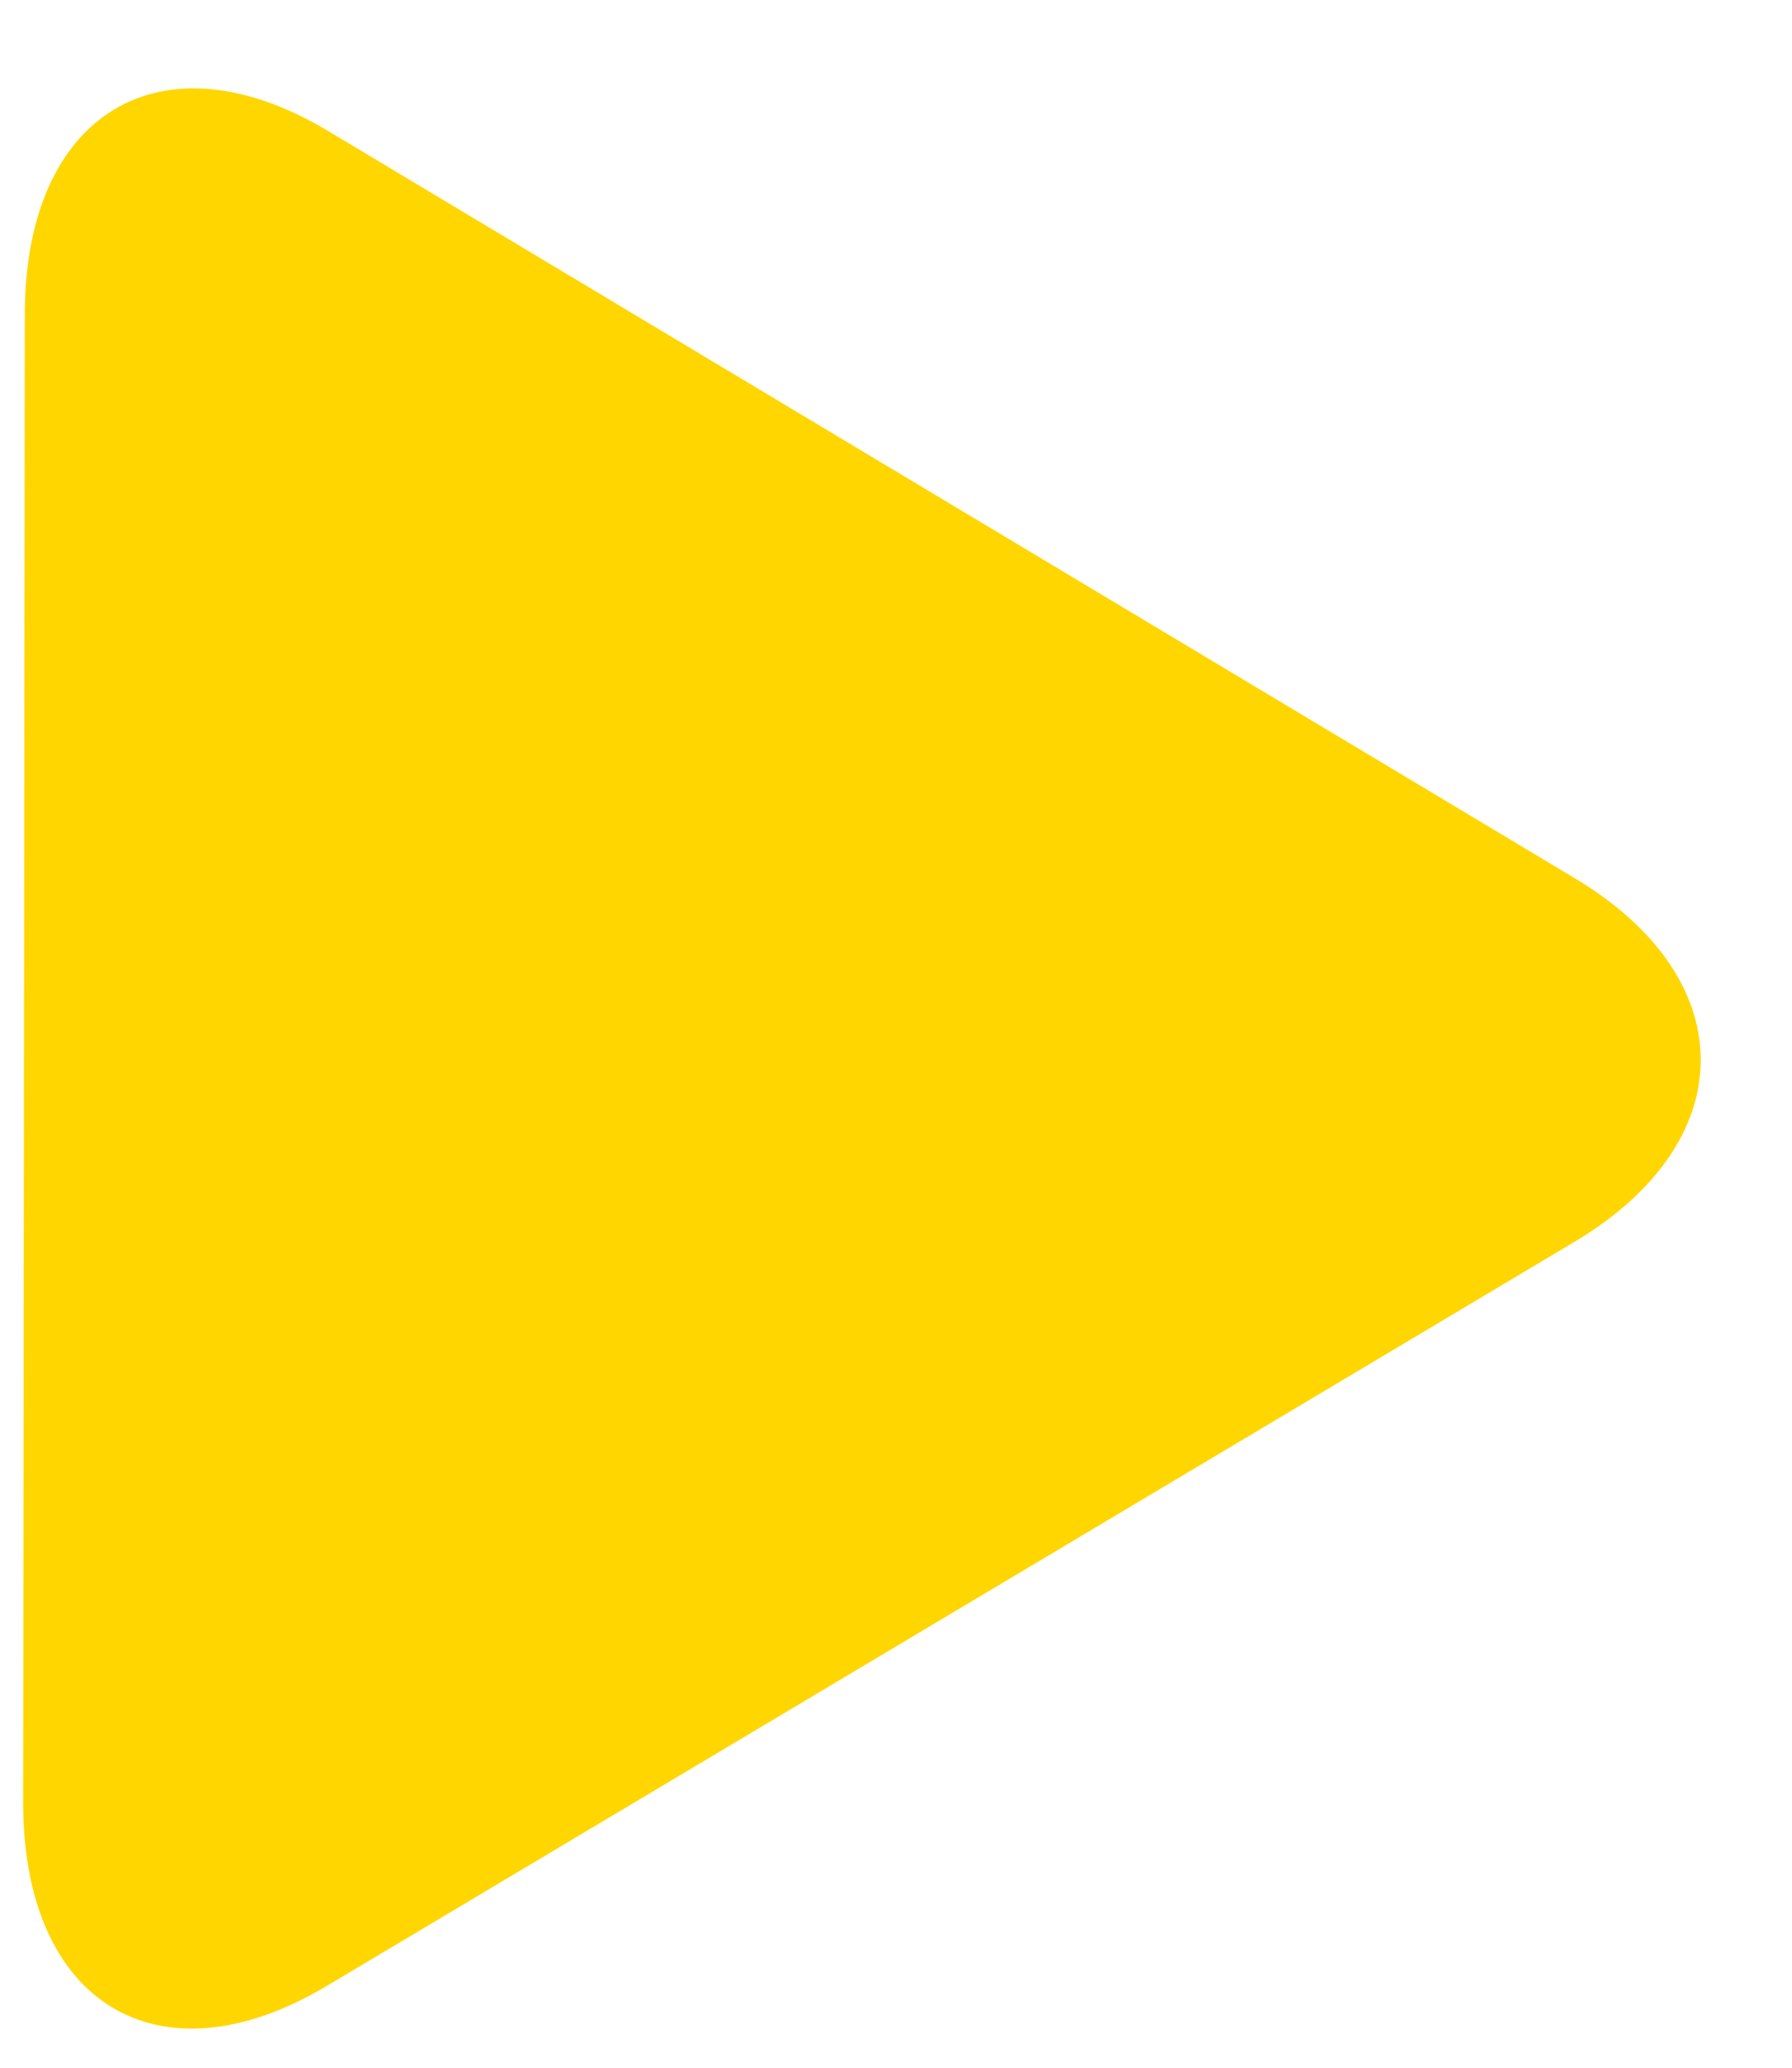 <svg width="13" height="15" viewBox="0 0 13 15" fill="none" xmlns="http://www.w3.org/2000/svg">
<path d="M2.385 0.953C1.169 0.223 0.181 0.819 0.18 2.281L0.168 13.073C0.166 14.537 1.152 15.133 2.37 14.407L11.423 9.008C12.642 8.281 12.643 7.101 11.426 6.372L2.385 0.953Z" fill="#FFD600"/>
</svg>
